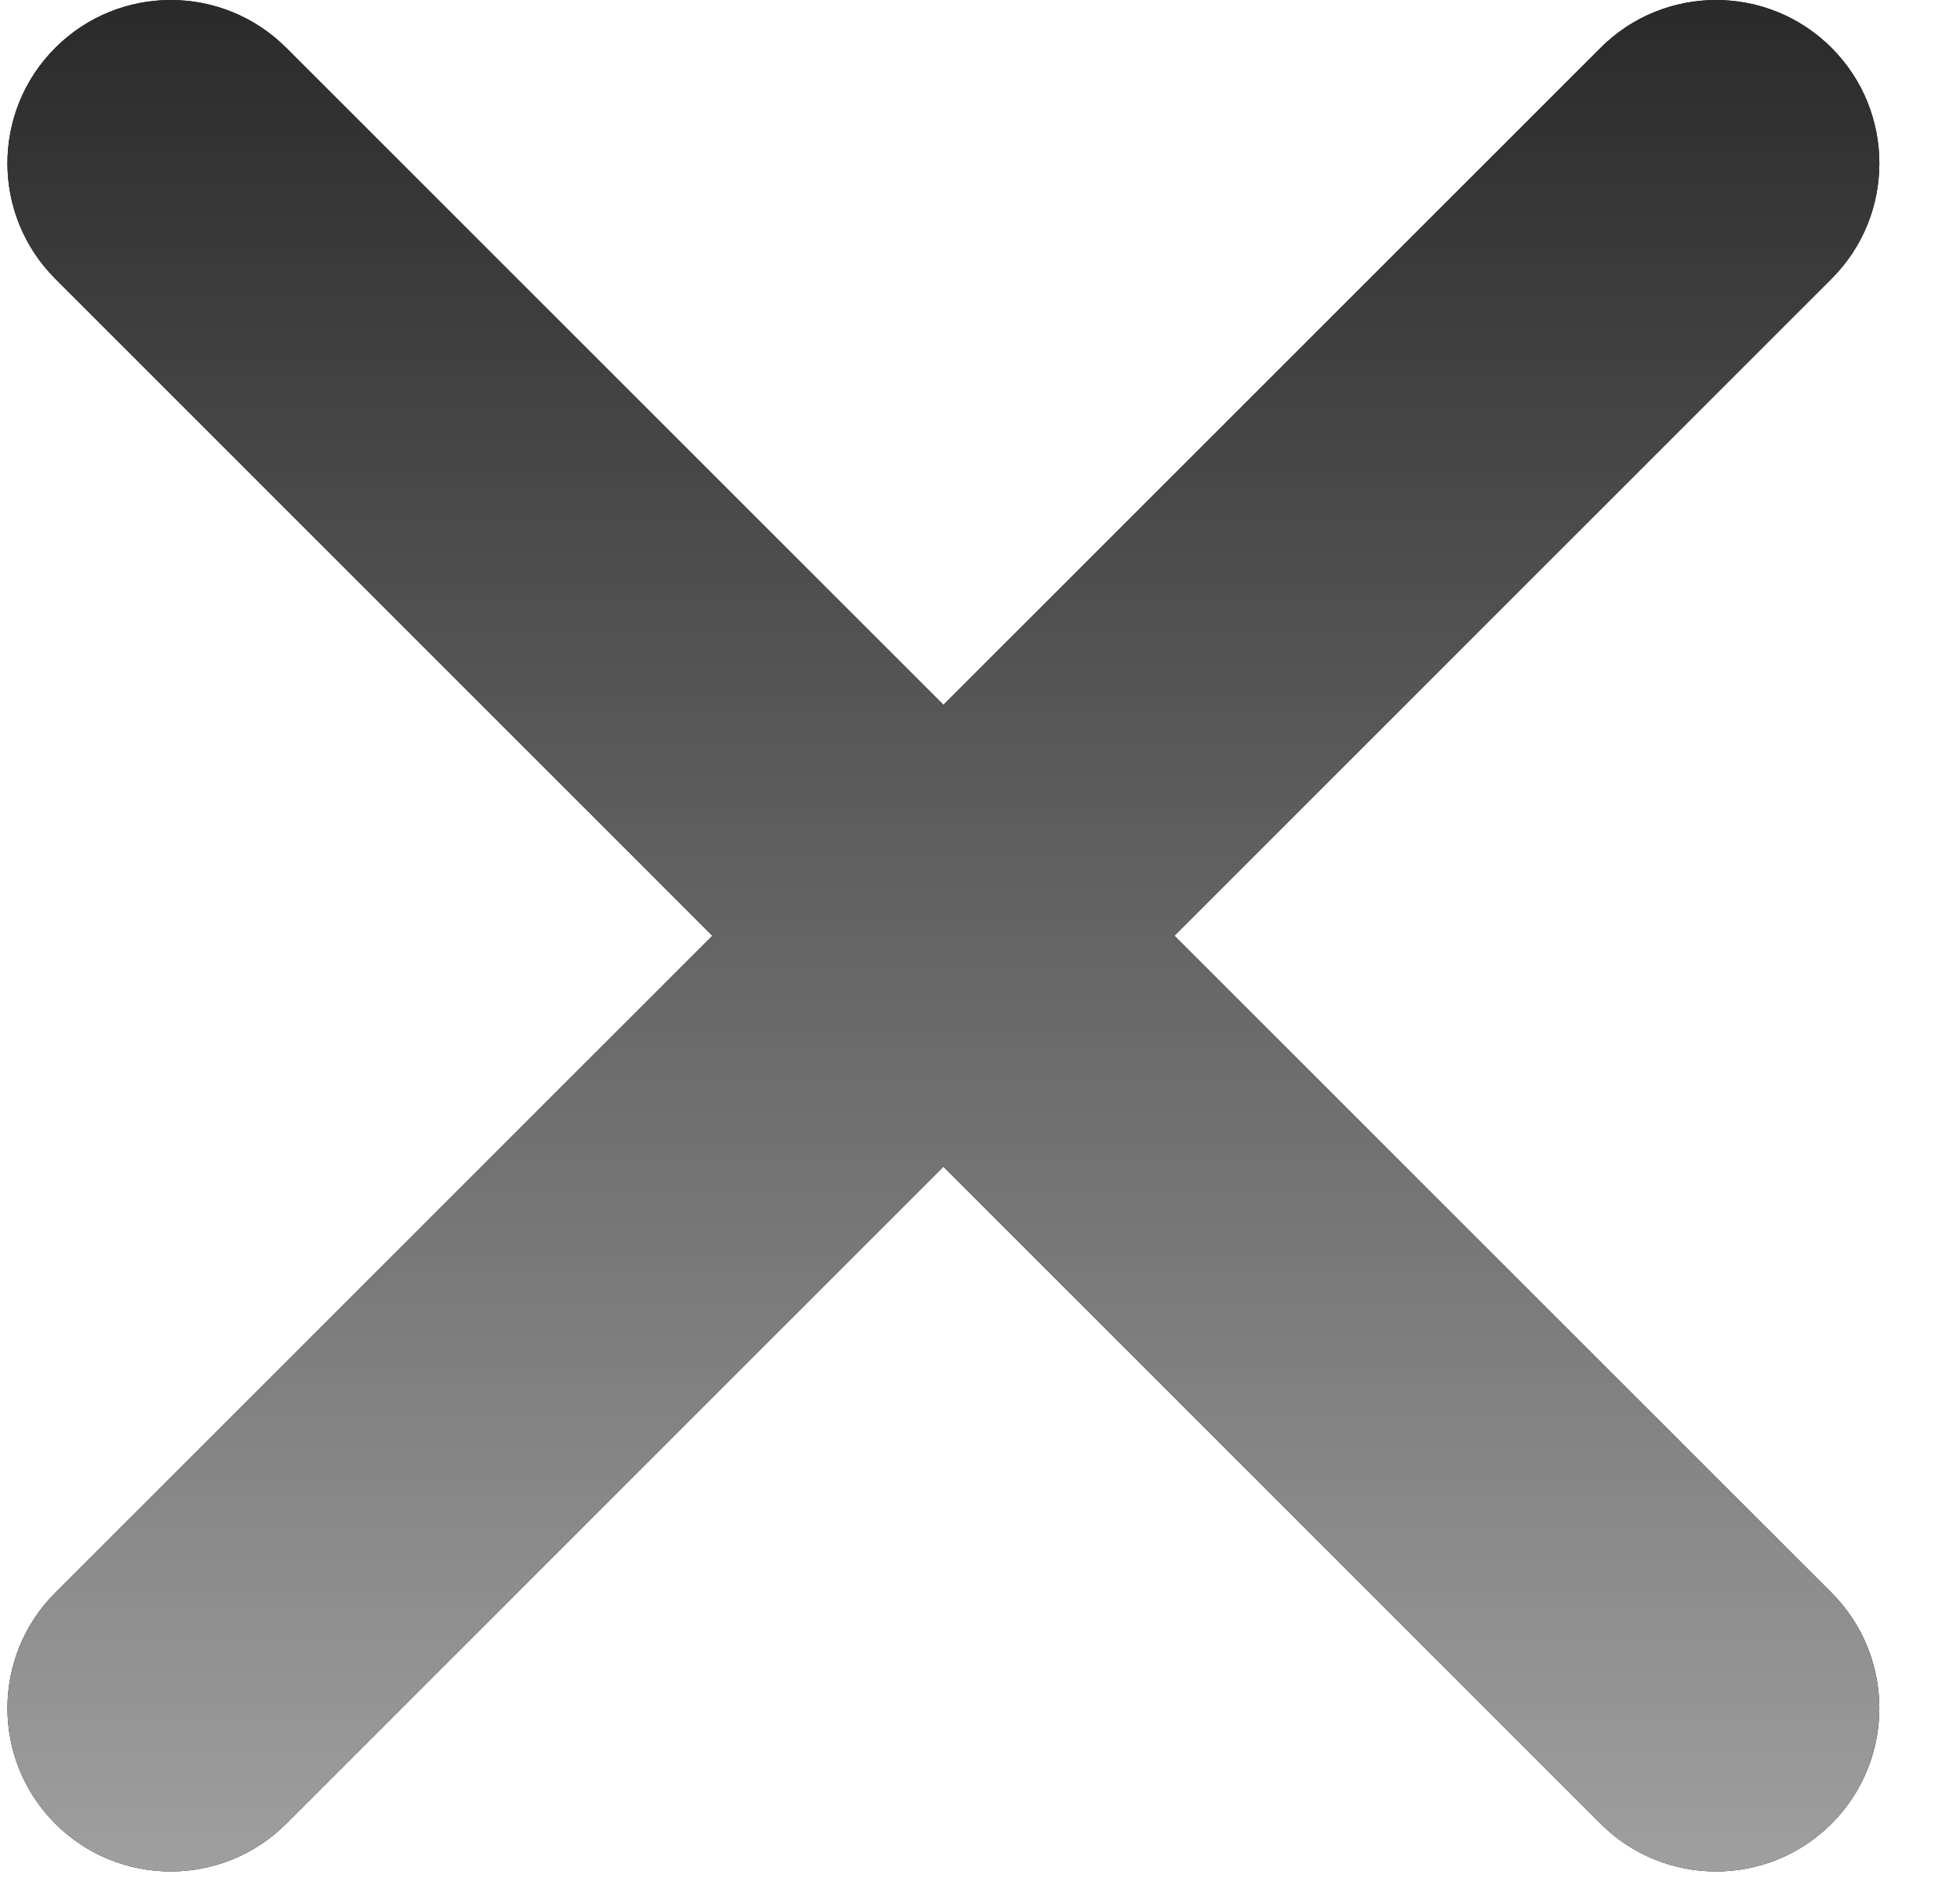 <svg width="24" height="23" viewBox="0 0 24 23" fill="none" xmlns="http://www.w3.org/2000/svg">
<path d="M19.599 0.586C20.38 -0.195 21.646 -0.195 22.427 0.586C23.207 1.367 23.208 2.633 22.427 3.414L14.38 11.461L22.427 19.508C23.207 20.289 23.207 21.555 22.427 22.336C21.646 23.117 20.38 23.116 19.599 22.336L11.552 14.289L3.505 22.336C2.724 23.116 1.458 23.117 0.677 22.336C-0.104 21.555 -0.104 20.289 0.677 19.508L8.723 11.461L0.677 3.414C-0.104 2.633 -0.104 1.367 0.677 0.586C1.458 -0.195 2.724 -0.195 3.505 0.586L11.552 8.633L19.599 0.586Z" fill="black"/>
<path d="M19.599 0.586C20.38 -0.195 21.646 -0.195 22.427 0.586C23.207 1.367 23.208 2.633 22.427 3.414L14.38 11.461L22.427 19.508C23.207 20.289 23.207 21.555 22.427 22.336C21.646 23.117 20.38 23.116 19.599 22.336L11.552 14.289L3.505 22.336C2.724 23.116 1.458 23.117 0.677 22.336C-0.104 21.555 -0.104 20.289 0.677 19.508L8.723 11.461L0.677 3.414C-0.104 2.633 -0.104 1.367 0.677 0.586C1.458 -0.195 2.724 -0.195 3.505 0.586L11.552 8.633L19.599 0.586Z" fill="url(#paint0_linear_4952_15027)"/>
<defs>
<linearGradient id="paint0_linear_4952_15027" x1="11.552" y1="0" x2="11.552" y2="22.921" gradientUnits="userSpaceOnUse">
<stop stop-color="#2A2A2A"/>
<stop offset="1" stop-color="#9F9F9F"/>
</linearGradient>
</defs>
</svg>
